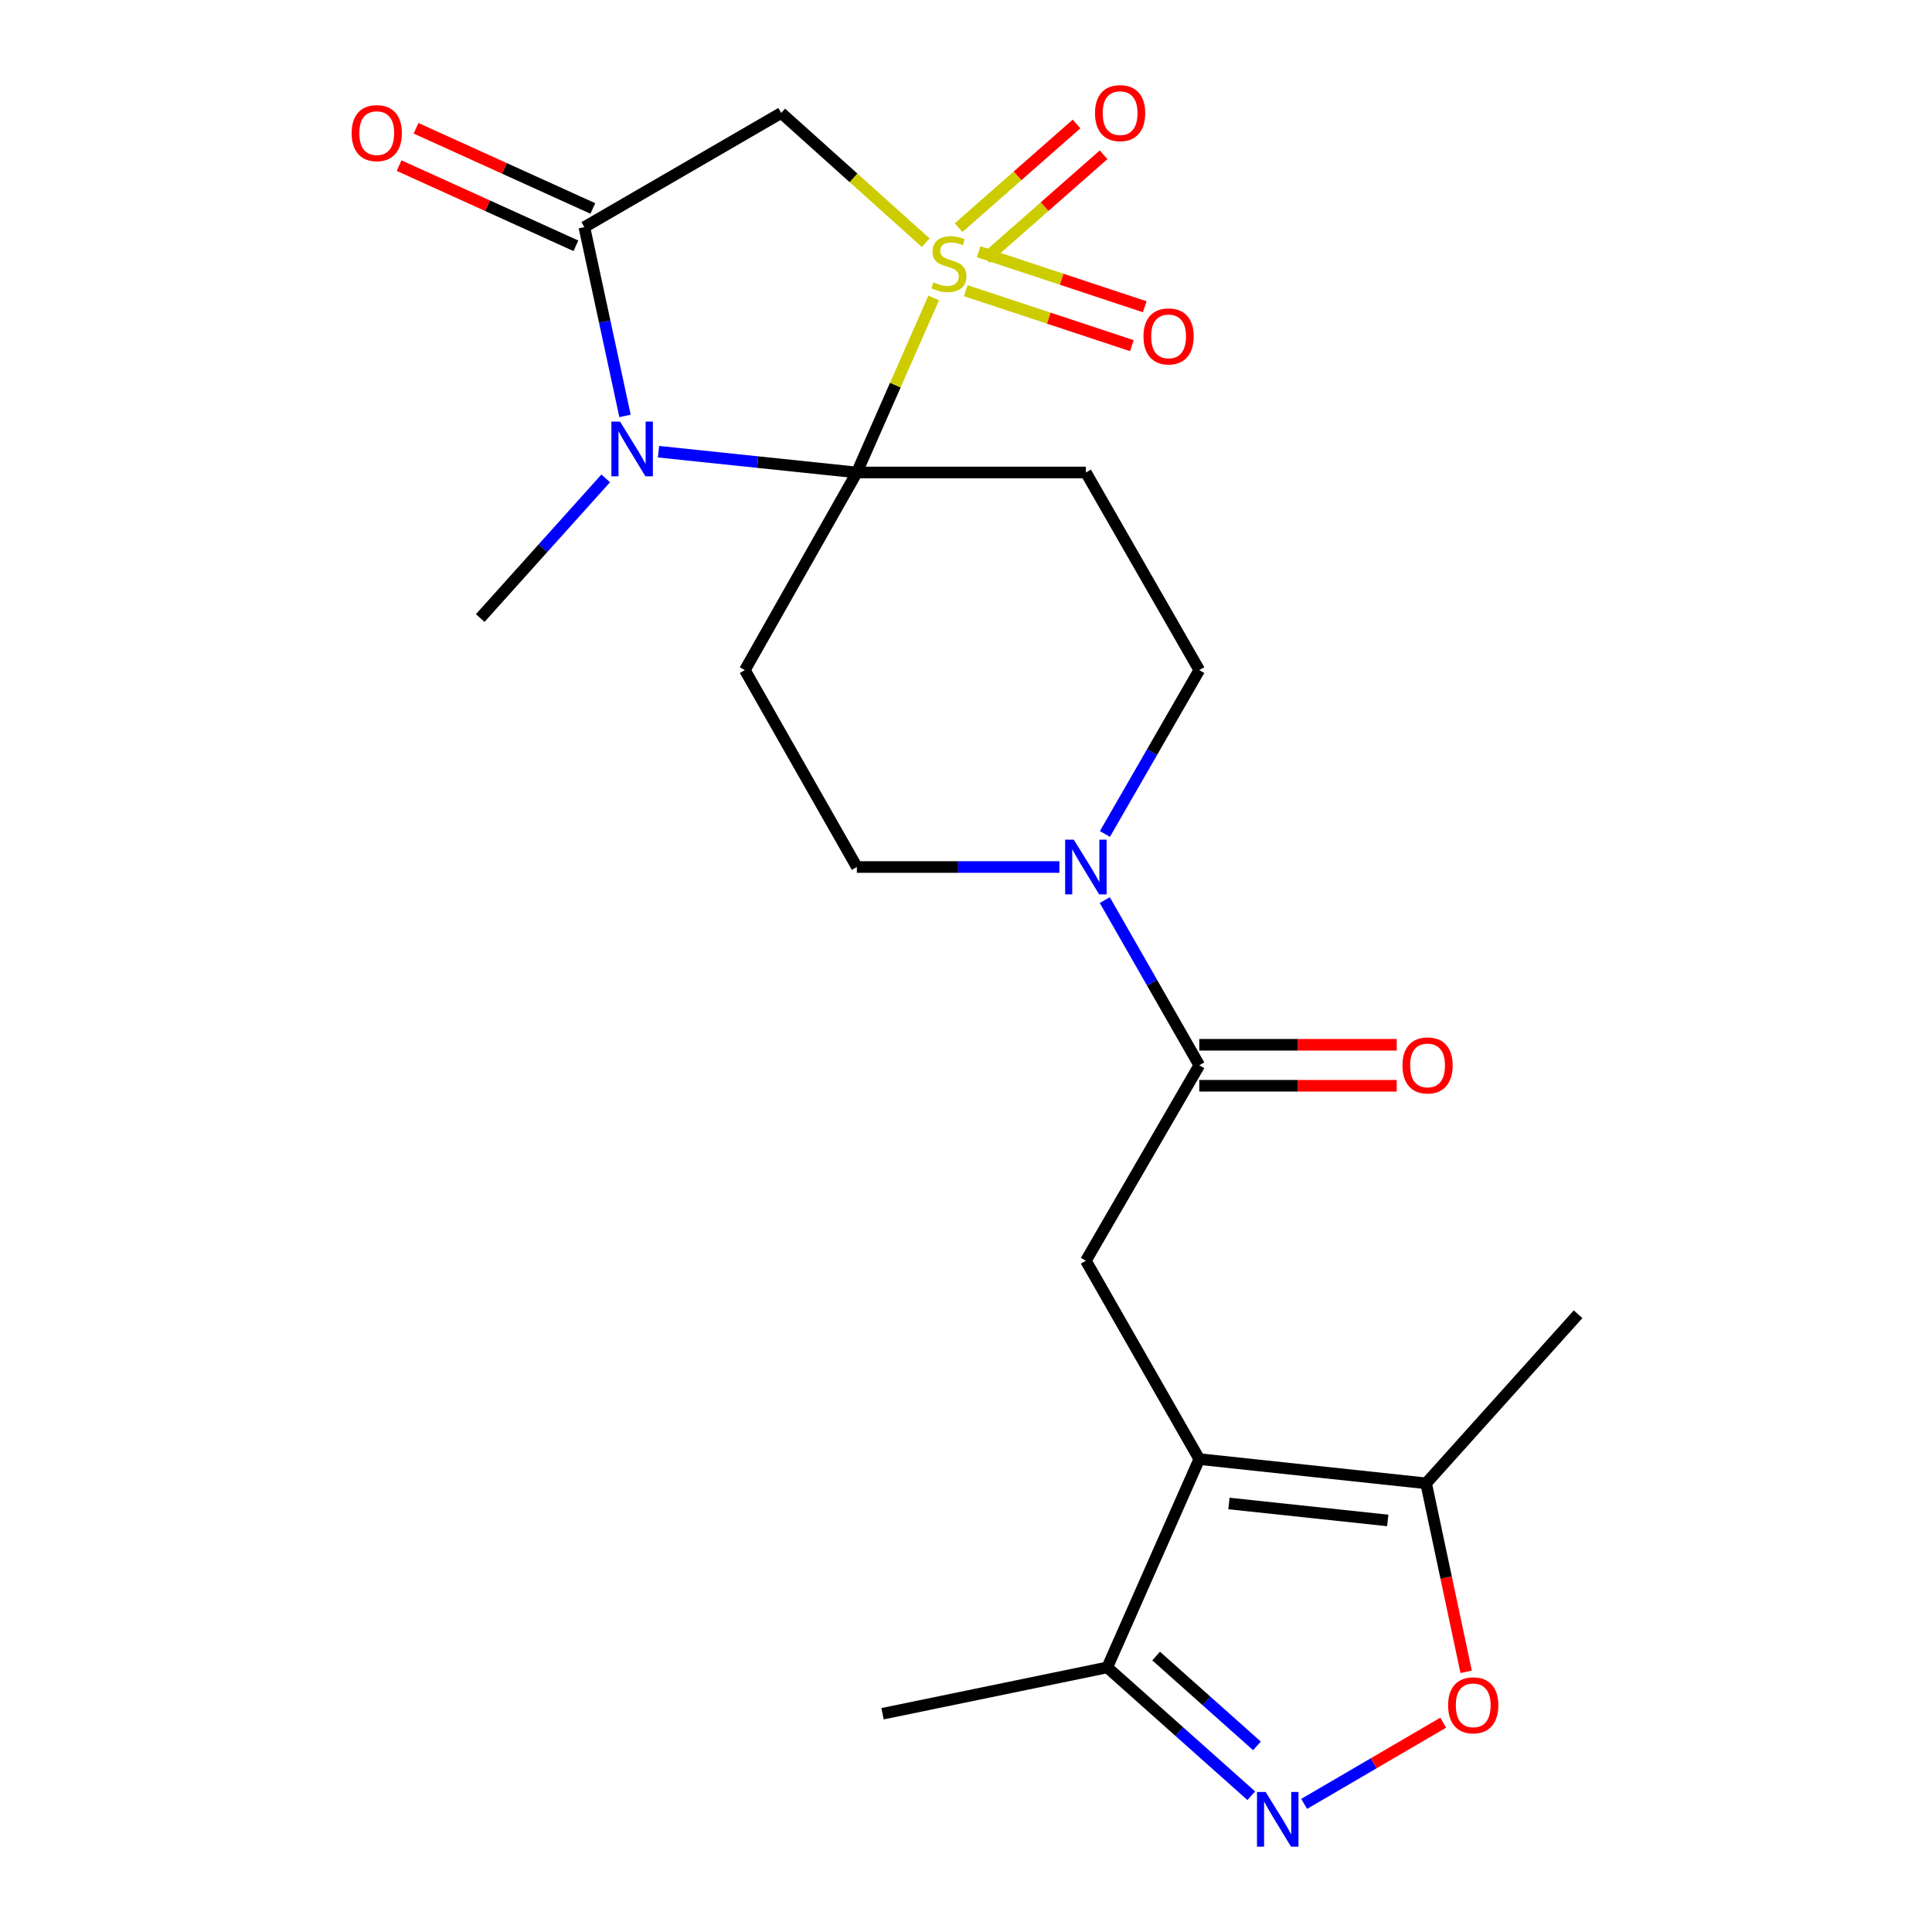 <?xml version='1.0' encoding='iso-8859-1'?>
<svg version='1.1' baseProfile='full'
              xmlns='http://www.w3.org/2000/svg'
                      xmlns:rdkit='http://www.rdkit.org/xml'
                      xmlns:xlink='http://www.w3.org/1999/xlink'
                  xml:space='preserve'
width='1000px' height='1000px' viewBox='0 0 1000 1000'>
<!-- END OF HEADER -->
<rect style='opacity:1.0;fill:#FFFFFF;stroke:none' width='1000' height='1000' x='0' y='0'> </rect>
<path class='bond-0' d='M 483.286,154.219 L 463.397,199.387' style='fill:none;fill-rule:evenodd;stroke:#CCCC00;stroke-width:6px;stroke-linecap:butt;stroke-linejoin:miter;stroke-opacity:1' />
<path class='bond-0' d='M 463.397,199.387 L 443.509,244.554' style='fill:none;fill-rule:evenodd;stroke:#000000;stroke-width:6px;stroke-linecap:butt;stroke-linejoin:miter;stroke-opacity:1' />
<path class='bond-3' d='M 479.144,125.614 L 441.754,92.043' style='fill:none;fill-rule:evenodd;stroke:#CCCC00;stroke-width:6px;stroke-linecap:butt;stroke-linejoin:miter;stroke-opacity:1' />
<path class='bond-3' d='M 441.754,92.043 L 404.364,58.472' style='fill:none;fill-rule:evenodd;stroke:#000000;stroke-width:6px;stroke-linecap:butt;stroke-linejoin:miter;stroke-opacity:1' />
<path class='bond-14' d='M 510.174,133.776 L 540.697,106.943' style='fill:none;fill-rule:evenodd;stroke:#CCCC00;stroke-width:6px;stroke-linecap:butt;stroke-linejoin:miter;stroke-opacity:1' />
<path class='bond-14' d='M 540.697,106.943 L 571.221,80.11' style='fill:none;fill-rule:evenodd;stroke:#FF0000;stroke-width:6px;stroke-linecap:butt;stroke-linejoin:miter;stroke-opacity:1' />
<path class='bond-14' d='M 496.166,117.841 L 526.689,91.008' style='fill:none;fill-rule:evenodd;stroke:#CCCC00;stroke-width:6px;stroke-linecap:butt;stroke-linejoin:miter;stroke-opacity:1' />
<path class='bond-14' d='M 526.689,91.008 L 557.213,64.175' style='fill:none;fill-rule:evenodd;stroke:#FF0000;stroke-width:6px;stroke-linecap:butt;stroke-linejoin:miter;stroke-opacity:1' />
<path class='bond-15' d='M 499.881,150.453 L 542.865,164.683' style='fill:none;fill-rule:evenodd;stroke:#CCCC00;stroke-width:6px;stroke-linecap:butt;stroke-linejoin:miter;stroke-opacity:1' />
<path class='bond-15' d='M 542.865,164.683 L 585.85,178.913' style='fill:none;fill-rule:evenodd;stroke:#FF0000;stroke-width:6px;stroke-linecap:butt;stroke-linejoin:miter;stroke-opacity:1' />
<path class='bond-15' d='M 506.549,130.311 L 549.533,144.541' style='fill:none;fill-rule:evenodd;stroke:#CCCC00;stroke-width:6px;stroke-linecap:butt;stroke-linejoin:miter;stroke-opacity:1' />
<path class='bond-15' d='M 549.533,144.541 L 592.518,158.772' style='fill:none;fill-rule:evenodd;stroke:#FF0000;stroke-width:6px;stroke-linecap:butt;stroke-linejoin:miter;stroke-opacity:1' />
<path class='bond-1' d='M 443.509,244.554 L 392.183,239.181' style='fill:none;fill-rule:evenodd;stroke:#000000;stroke-width:6px;stroke-linecap:butt;stroke-linejoin:miter;stroke-opacity:1' />
<path class='bond-1' d='M 392.183,239.181 L 340.858,233.808' style='fill:none;fill-rule:evenodd;stroke:#0000FF;stroke-width:6px;stroke-linecap:butt;stroke-linejoin:miter;stroke-opacity:1' />
<path class='bond-6' d='M 443.509,244.554 L 562.05,244.554' style='fill:none;fill-rule:evenodd;stroke:#000000;stroke-width:6px;stroke-linecap:butt;stroke-linejoin:miter;stroke-opacity:1' />
<path class='bond-7' d='M 443.509,244.554 L 385.54,346.842' style='fill:none;fill-rule:evenodd;stroke:#000000;stroke-width:6px;stroke-linecap:butt;stroke-linejoin:miter;stroke-opacity:1' />
<path class='bond-20' d='M 313.513,247.606 L 281.038,283.751' style='fill:none;fill-rule:evenodd;stroke:#0000FF;stroke-width:6px;stroke-linecap:butt;stroke-linejoin:miter;stroke-opacity:1' />
<path class='bond-20' d='M 281.038,283.751 L 248.563,319.897' style='fill:none;fill-rule:evenodd;stroke:#000000;stroke-width:6px;stroke-linecap:butt;stroke-linejoin:miter;stroke-opacity:1' />
<path class='bond-23' d='M 323.512,215.282 L 312.989,166.421' style='fill:none;fill-rule:evenodd;stroke:#0000FF;stroke-width:6px;stroke-linecap:butt;stroke-linejoin:miter;stroke-opacity:1' />
<path class='bond-23' d='M 312.989,166.421 L 302.465,117.561' style='fill:none;fill-rule:evenodd;stroke:#000000;stroke-width:6px;stroke-linecap:butt;stroke-linejoin:miter;stroke-opacity:1' />
<path class='bond-2' d='M 302.465,117.561 L 404.364,58.472' style='fill:none;fill-rule:evenodd;stroke:#000000;stroke-width:6px;stroke-linecap:butt;stroke-linejoin:miter;stroke-opacity:1' />
<path class='bond-18' d='M 306.847,107.9 L 261.091,87.147' style='fill:none;fill-rule:evenodd;stroke:#000000;stroke-width:6px;stroke-linecap:butt;stroke-linejoin:miter;stroke-opacity:1' />
<path class='bond-18' d='M 261.091,87.147 L 215.335,66.394' style='fill:none;fill-rule:evenodd;stroke:#FF0000;stroke-width:6px;stroke-linecap:butt;stroke-linejoin:miter;stroke-opacity:1' />
<path class='bond-18' d='M 298.083,127.222 L 252.327,106.469' style='fill:none;fill-rule:evenodd;stroke:#000000;stroke-width:6px;stroke-linecap:butt;stroke-linejoin:miter;stroke-opacity:1' />
<path class='bond-18' d='M 252.327,106.469 L 206.571,85.717' style='fill:none;fill-rule:evenodd;stroke:#FF0000;stroke-width:6px;stroke-linecap:butt;stroke-linejoin:miter;stroke-opacity:1' />
<path class='bond-4' d='M 620.75,755.226 L 562.05,652.561' style='fill:none;fill-rule:evenodd;stroke:#000000;stroke-width:6px;stroke-linecap:butt;stroke-linejoin:miter;stroke-opacity:1' />
<path class='bond-12' d='M 620.75,755.226 L 738.16,767.767' style='fill:none;fill-rule:evenodd;stroke:#000000;stroke-width:6px;stroke-linecap:butt;stroke-linejoin:miter;stroke-opacity:1' />
<path class='bond-12' d='M 636.108,778.204 L 718.295,786.983' style='fill:none;fill-rule:evenodd;stroke:#000000;stroke-width:6px;stroke-linecap:butt;stroke-linejoin:miter;stroke-opacity:1' />
<path class='bond-13' d='M 620.75,755.226 L 573.118,863.042' style='fill:none;fill-rule:evenodd;stroke:#000000;stroke-width:6px;stroke-linecap:butt;stroke-linejoin:miter;stroke-opacity:1' />
<path class='bond-5' d='M 647.661,929.469 L 610.39,896.256' style='fill:none;fill-rule:evenodd;stroke:#0000FF;stroke-width:6px;stroke-linecap:butt;stroke-linejoin:miter;stroke-opacity:1' />
<path class='bond-5' d='M 610.39,896.256 L 573.118,863.042' style='fill:none;fill-rule:evenodd;stroke:#000000;stroke-width:6px;stroke-linecap:butt;stroke-linejoin:miter;stroke-opacity:1' />
<path class='bond-5' d='M 650.595,903.665 L 624.505,880.416' style='fill:none;fill-rule:evenodd;stroke:#0000FF;stroke-width:6px;stroke-linecap:butt;stroke-linejoin:miter;stroke-opacity:1' />
<path class='bond-5' d='M 624.505,880.416 L 598.415,857.166' style='fill:none;fill-rule:evenodd;stroke:#000000;stroke-width:6px;stroke-linecap:butt;stroke-linejoin:miter;stroke-opacity:1' />
<path class='bond-25' d='M 675.025,933.69 L 711.014,912.673' style='fill:none;fill-rule:evenodd;stroke:#0000FF;stroke-width:6px;stroke-linecap:butt;stroke-linejoin:miter;stroke-opacity:1' />
<path class='bond-25' d='M 711.014,912.673 L 747.002,891.656' style='fill:none;fill-rule:evenodd;stroke:#FF0000;stroke-width:6px;stroke-linecap:butt;stroke-linejoin:miter;stroke-opacity:1' />
<path class='bond-17' d='M 562.05,244.554 L 620.75,346.842' style='fill:none;fill-rule:evenodd;stroke:#000000;stroke-width:6px;stroke-linecap:butt;stroke-linejoin:miter;stroke-opacity:1' />
<path class='bond-16' d='M 385.54,346.842 L 443.509,448.764' style='fill:none;fill-rule:evenodd;stroke:#000000;stroke-width:6px;stroke-linecap:butt;stroke-linejoin:miter;stroke-opacity:1' />
<path class='bond-8' d='M 620.75,551.382 L 596.295,508.63' style='fill:none;fill-rule:evenodd;stroke:#000000;stroke-width:6px;stroke-linecap:butt;stroke-linejoin:miter;stroke-opacity:1' />
<path class='bond-8' d='M 596.295,508.63 L 571.841,465.879' style='fill:none;fill-rule:evenodd;stroke:#0000FF;stroke-width:6px;stroke-linecap:butt;stroke-linejoin:miter;stroke-opacity:1' />
<path class='bond-10' d='M 620.75,551.382 L 562.05,652.561' style='fill:none;fill-rule:evenodd;stroke:#000000;stroke-width:6px;stroke-linecap:butt;stroke-linejoin:miter;stroke-opacity:1' />
<path class='bond-19' d='M 620.75,561.99 L 671.849,561.99' style='fill:none;fill-rule:evenodd;stroke:#000000;stroke-width:6px;stroke-linecap:butt;stroke-linejoin:miter;stroke-opacity:1' />
<path class='bond-19' d='M 671.849,561.99 L 722.949,561.99' style='fill:none;fill-rule:evenodd;stroke:#FF0000;stroke-width:6px;stroke-linecap:butt;stroke-linejoin:miter;stroke-opacity:1' />
<path class='bond-19' d='M 620.75,540.773 L 671.849,540.773' style='fill:none;fill-rule:evenodd;stroke:#000000;stroke-width:6px;stroke-linecap:butt;stroke-linejoin:miter;stroke-opacity:1' />
<path class='bond-19' d='M 671.849,540.773 L 722.949,540.773' style='fill:none;fill-rule:evenodd;stroke:#FF0000;stroke-width:6px;stroke-linecap:butt;stroke-linejoin:miter;stroke-opacity:1' />
<path class='bond-9' d='M 548.347,448.764 L 495.928,448.764' style='fill:none;fill-rule:evenodd;stroke:#0000FF;stroke-width:6px;stroke-linecap:butt;stroke-linejoin:miter;stroke-opacity:1' />
<path class='bond-9' d='M 495.928,448.764 L 443.509,448.764' style='fill:none;fill-rule:evenodd;stroke:#000000;stroke-width:6px;stroke-linecap:butt;stroke-linejoin:miter;stroke-opacity:1' />
<path class='bond-24' d='M 571.899,431.663 L 596.324,389.253' style='fill:none;fill-rule:evenodd;stroke:#0000FF;stroke-width:6px;stroke-linecap:butt;stroke-linejoin:miter;stroke-opacity:1' />
<path class='bond-24' d='M 596.324,389.253 L 620.75,346.842' style='fill:none;fill-rule:evenodd;stroke:#000000;stroke-width:6px;stroke-linecap:butt;stroke-linejoin:miter;stroke-opacity:1' />
<path class='bond-11' d='M 758.873,865.33 L 748.516,816.549' style='fill:none;fill-rule:evenodd;stroke:#FF0000;stroke-width:6px;stroke-linecap:butt;stroke-linejoin:miter;stroke-opacity:1' />
<path class='bond-11' d='M 748.516,816.549 L 738.16,767.767' style='fill:none;fill-rule:evenodd;stroke:#000000;stroke-width:6px;stroke-linecap:butt;stroke-linejoin:miter;stroke-opacity:1' />
<path class='bond-21' d='M 738.16,767.767 L 816.815,680.249' style='fill:none;fill-rule:evenodd;stroke:#000000;stroke-width:6px;stroke-linecap:butt;stroke-linejoin:miter;stroke-opacity:1' />
<path class='bond-22' d='M 573.118,863.042 L 456.804,887.028' style='fill:none;fill-rule:evenodd;stroke:#000000;stroke-width:6px;stroke-linecap:butt;stroke-linejoin:miter;stroke-opacity:1' />
<path  class='atom-0' d='M 483.14 146.105
Q 483.46 146.225, 484.78 146.785
Q 486.1 147.345, 487.54 147.705
Q 489.02 148.025, 490.46 148.025
Q 493.14 148.025, 494.7 146.745
Q 496.26 145.425, 496.26 143.145
Q 496.26 141.585, 495.46 140.625
Q 494.7 139.665, 493.5 139.145
Q 492.3 138.625, 490.3 138.025
Q 487.78 137.265, 486.26 136.545
Q 484.78 135.825, 483.7 134.305
Q 482.66 132.785, 482.66 130.225
Q 482.66 126.665, 485.06 124.465
Q 487.5 122.265, 492.3 122.265
Q 495.58 122.265, 499.3 123.825
L 498.38 126.905
Q 494.98 125.505, 492.42 125.505
Q 489.66 125.505, 488.14 126.665
Q 486.62 127.785, 486.66 129.745
Q 486.66 131.265, 487.42 132.185
Q 488.22 133.105, 489.34 133.625
Q 490.5 134.145, 492.42 134.745
Q 494.98 135.545, 496.5 136.345
Q 498.02 137.145, 499.1 138.785
Q 500.22 140.385, 500.22 143.145
Q 500.22 147.065, 497.58 149.185
Q 494.98 151.265, 490.62 151.265
Q 488.1 151.265, 486.18 150.705
Q 484.3 150.185, 482.06 149.265
L 483.14 146.105
' fill='#CCCC00'/>
<path  class='atom-2' d='M 320.934 218.218
L 330.214 233.218
Q 331.134 234.698, 332.614 237.378
Q 334.094 240.058, 334.174 240.218
L 334.174 218.218
L 337.934 218.218
L 337.934 246.538
L 334.054 246.538
L 324.094 230.138
Q 322.934 228.218, 321.694 226.018
Q 320.494 223.818, 320.134 223.138
L 320.134 246.538
L 316.454 246.538
L 316.454 218.218
L 320.934 218.218
' fill='#0000FF'/>
<path  class='atom-6' d='M 655.096 927.513
L 664.376 942.513
Q 665.296 943.993, 666.776 946.673
Q 668.256 949.353, 668.336 949.513
L 668.336 927.513
L 672.096 927.513
L 672.096 955.833
L 668.216 955.833
L 658.256 939.433
Q 657.096 937.513, 655.856 935.313
Q 654.656 933.113, 654.296 932.433
L 654.296 955.833
L 650.616 955.833
L 650.616 927.513
L 655.096 927.513
' fill='#0000FF'/>
<path  class='atom-10' d='M 555.79 434.604
L 565.07 449.604
Q 565.99 451.084, 567.47 453.764
Q 568.95 456.444, 569.03 456.604
L 569.03 434.604
L 572.79 434.604
L 572.79 462.924
L 568.91 462.924
L 558.95 446.524
Q 557.79 444.604, 556.55 442.404
Q 555.35 440.204, 554.99 439.524
L 554.99 462.924
L 551.31 462.924
L 551.31 434.604
L 555.79 434.604
' fill='#0000FF'/>
<path  class='atom-12' d='M 749.536 882.665
Q 749.536 875.865, 752.896 872.065
Q 756.256 868.265, 762.536 868.265
Q 768.816 868.265, 772.176 872.065
Q 775.536 875.865, 775.536 882.665
Q 775.536 889.545, 772.136 893.465
Q 768.736 897.345, 762.536 897.345
Q 756.296 897.345, 752.896 893.465
Q 749.536 889.585, 749.536 882.665
M 762.536 894.145
Q 766.856 894.145, 769.176 891.265
Q 771.536 888.345, 771.536 882.665
Q 771.536 877.105, 769.176 874.305
Q 766.856 871.465, 762.536 871.465
Q 758.216 871.465, 755.856 874.265
Q 753.536 877.065, 753.536 882.665
Q 753.536 888.385, 755.856 891.265
Q 758.216 894.145, 762.536 894.145
' fill='#FF0000'/>
<path  class='atom-15' d='M 566.766 58.552
Q 566.766 51.752, 570.126 47.952
Q 573.486 44.152, 579.766 44.152
Q 586.046 44.152, 589.406 47.952
Q 592.766 51.752, 592.766 58.552
Q 592.766 65.432, 589.366 69.352
Q 585.966 73.232, 579.766 73.232
Q 573.526 73.232, 570.126 69.352
Q 566.766 65.472, 566.766 58.552
M 579.766 70.032
Q 584.086 70.032, 586.406 67.152
Q 588.766 64.232, 588.766 58.552
Q 588.766 52.992, 586.406 50.192
Q 584.086 47.352, 579.766 47.352
Q 575.446 47.352, 573.086 50.152
Q 570.766 52.952, 570.766 58.552
Q 570.766 64.272, 573.086 67.152
Q 575.446 70.032, 579.766 70.032
' fill='#FF0000'/>
<path  class='atom-16' d='M 591.861 174.112
Q 591.861 167.312, 595.221 163.512
Q 598.581 159.712, 604.861 159.712
Q 611.141 159.712, 614.501 163.512
Q 617.861 167.312, 617.861 174.112
Q 617.861 180.992, 614.461 184.912
Q 611.061 188.792, 604.861 188.792
Q 598.621 188.792, 595.221 184.912
Q 591.861 181.032, 591.861 174.112
M 604.861 185.592
Q 609.181 185.592, 611.501 182.712
Q 613.861 179.792, 613.861 174.112
Q 613.861 168.552, 611.501 165.752
Q 609.181 162.912, 604.861 162.912
Q 600.541 162.912, 598.181 165.712
Q 595.861 168.512, 595.861 174.112
Q 595.861 179.832, 598.181 182.712
Q 600.541 185.592, 604.861 185.592
' fill='#FF0000'/>
<path  class='atom-19' d='M 182.003 68.901
Q 182.003 62.101, 185.363 58.301
Q 188.723 54.501, 195.003 54.501
Q 201.283 54.501, 204.643 58.301
Q 208.003 62.101, 208.003 68.901
Q 208.003 75.781, 204.603 79.701
Q 201.203 83.581, 195.003 83.581
Q 188.763 83.581, 185.363 79.701
Q 182.003 75.821, 182.003 68.901
M 195.003 80.381
Q 199.323 80.381, 201.643 77.501
Q 204.003 74.581, 204.003 68.901
Q 204.003 63.341, 201.643 60.541
Q 199.323 57.701, 195.003 57.701
Q 190.683 57.701, 188.323 60.501
Q 186.003 63.301, 186.003 68.901
Q 186.003 74.621, 188.323 77.501
Q 190.683 80.381, 195.003 80.381
' fill='#FF0000'/>
<path  class='atom-20' d='M 725.903 551.462
Q 725.903 544.662, 729.263 540.862
Q 732.623 537.062, 738.903 537.062
Q 745.183 537.062, 748.543 540.862
Q 751.903 544.662, 751.903 551.462
Q 751.903 558.342, 748.503 562.262
Q 745.103 566.142, 738.903 566.142
Q 732.663 566.142, 729.263 562.262
Q 725.903 558.382, 725.903 551.462
M 738.903 562.942
Q 743.223 562.942, 745.543 560.062
Q 747.903 557.142, 747.903 551.462
Q 747.903 545.902, 745.543 543.102
Q 743.223 540.262, 738.903 540.262
Q 734.583 540.262, 732.223 543.062
Q 729.903 545.862, 729.903 551.462
Q 729.903 557.182, 732.223 560.062
Q 734.583 562.942, 738.903 562.942
' fill='#FF0000'/>
</svg>
